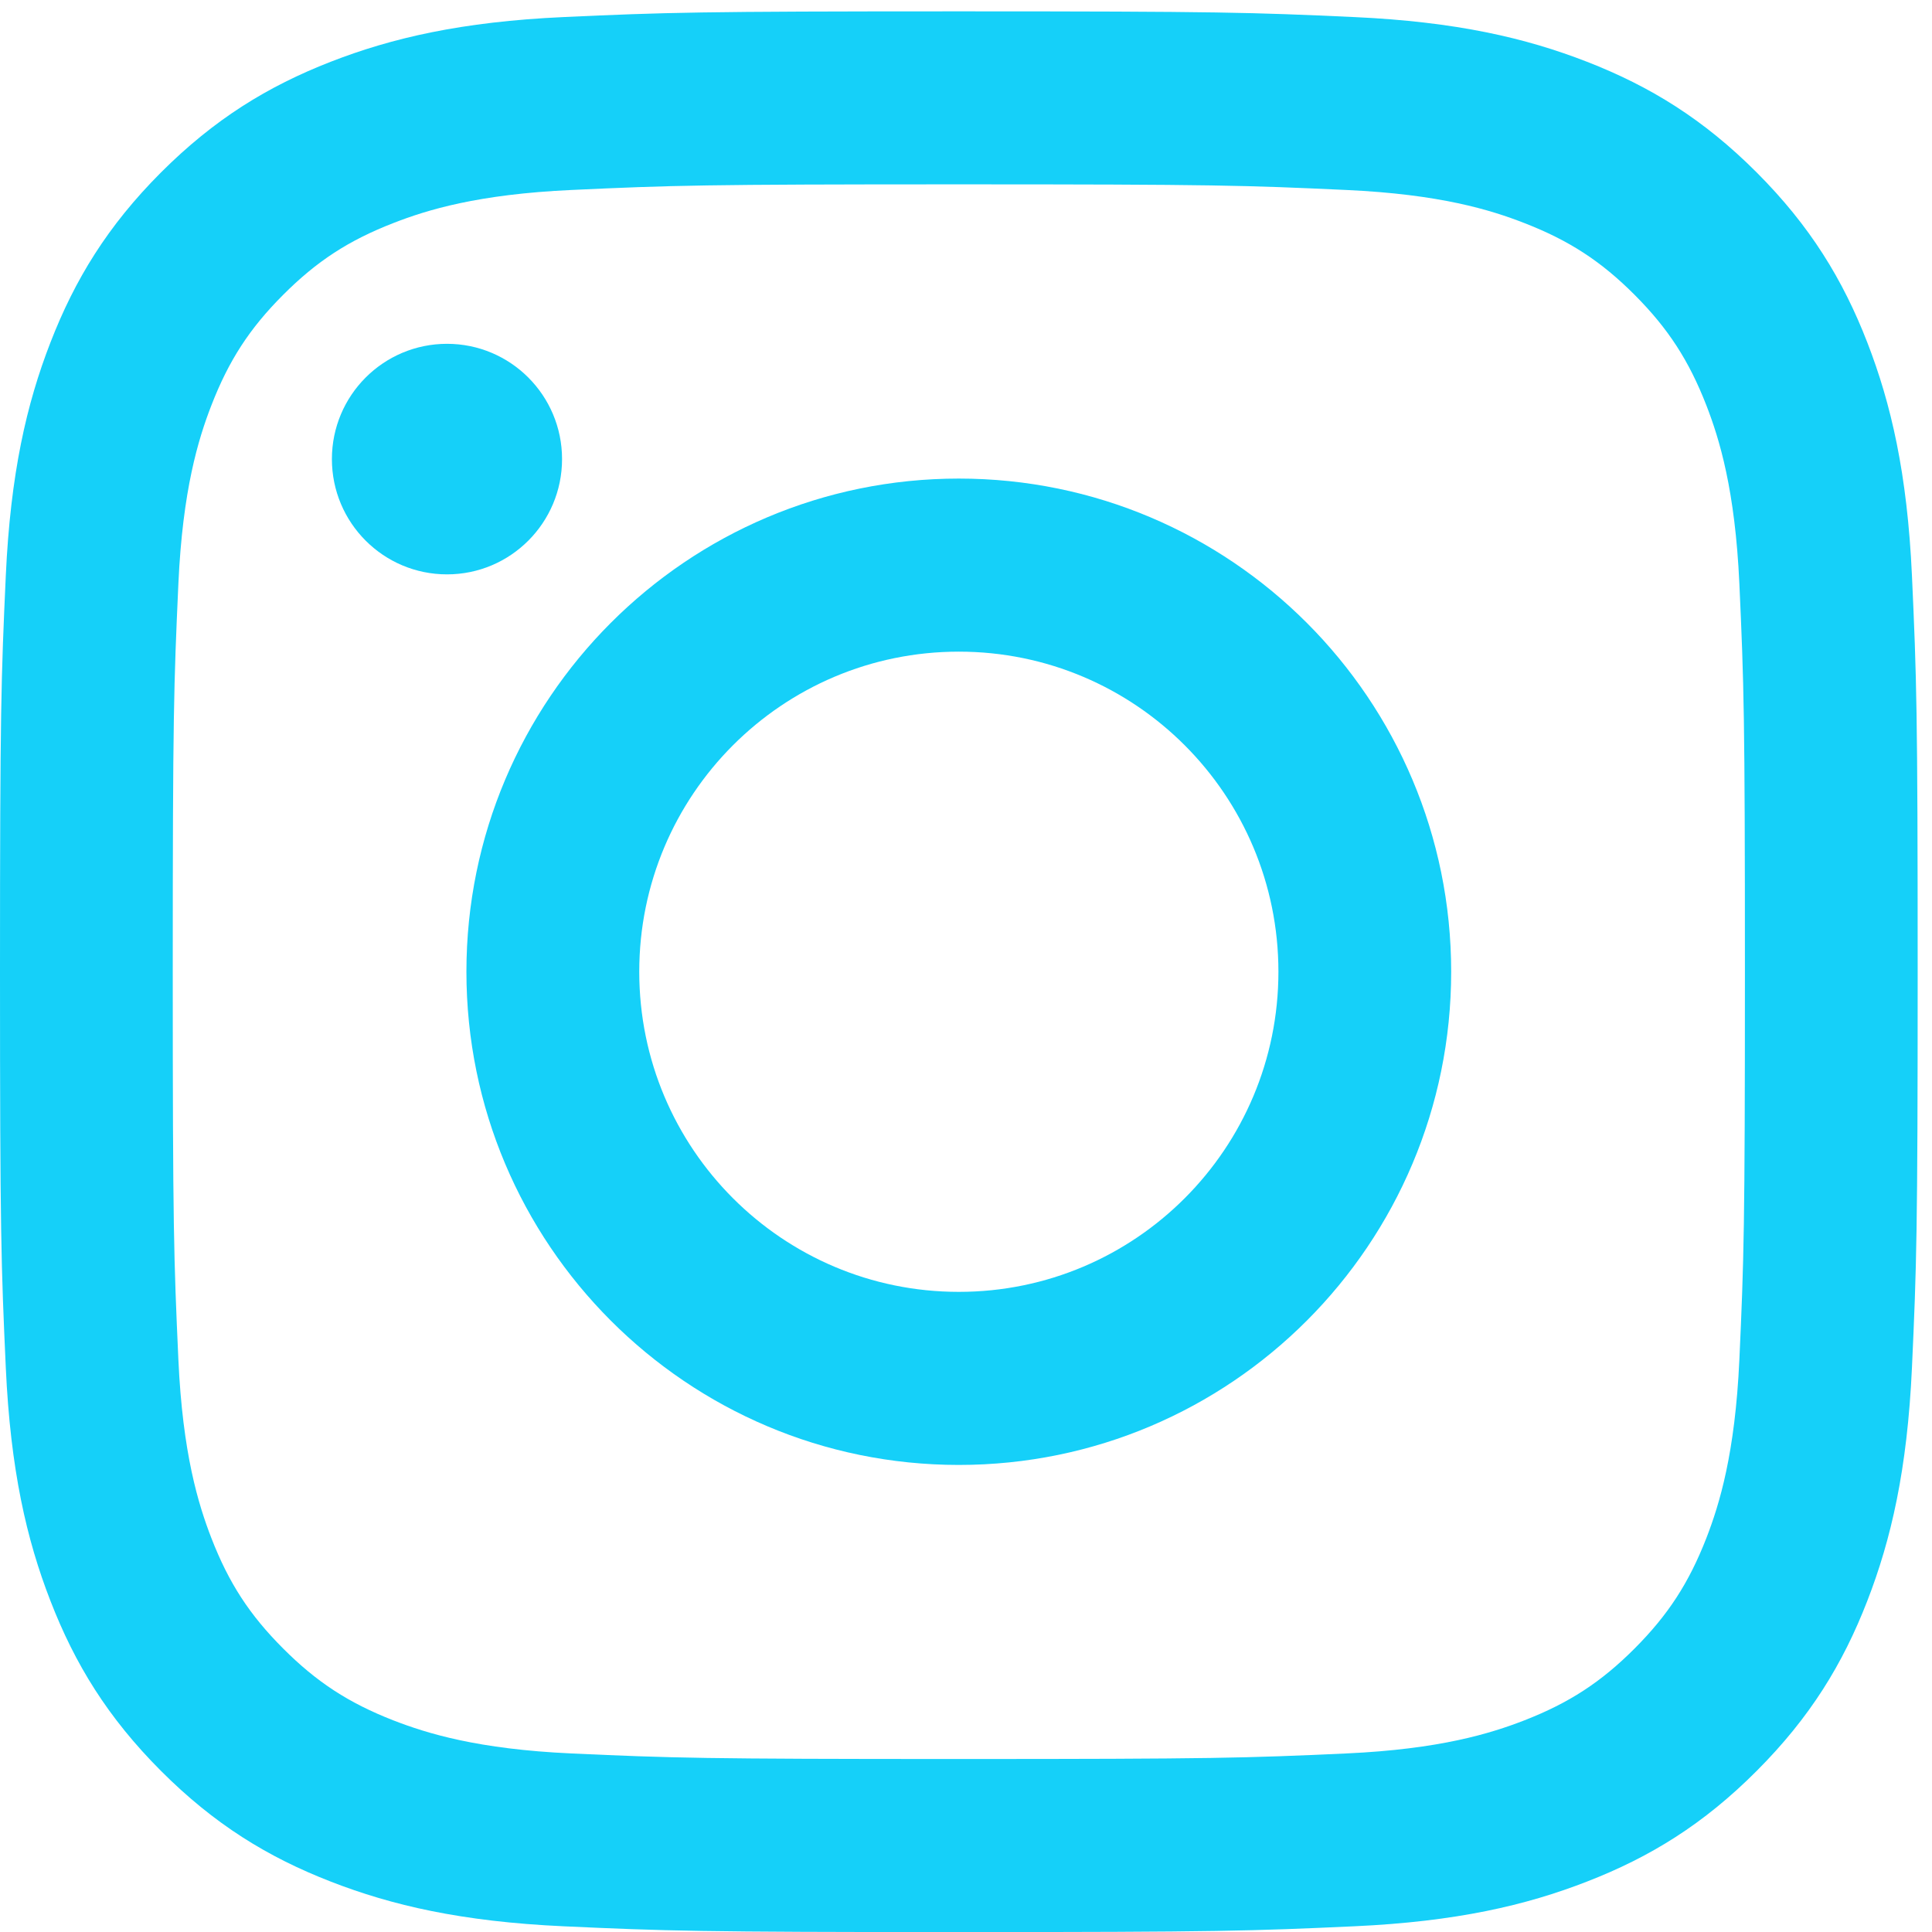 <svg width="24" height="24" viewBox="0 0 24 24" fill="none" xmlns="http://www.w3.org/2000/svg">
<path d="M11.911 0.141C15.146 0.141 15.552 0.154 16.822 0.212C18.09 0.27 18.956 0.472 19.713 0.767C20.497 1.072 21.161 1.48 21.823 2.143C22.485 2.806 22.893 3.472 23.197 4.256C23.491 5.015 23.693 5.882 23.751 7.152C23.809 8.424 23.822 8.831 23.822 12.071C23.822 15.311 23.809 15.717 23.751 16.989C23.693 18.259 23.491 19.127 23.197 19.885C22.893 20.67 22.485 21.335 21.823 21.998C21.161 22.662 20.497 23.07 19.713 23.374C18.956 23.669 18.09 23.871 16.822 23.929C15.552 23.987 15.146 24.001 11.911 24.001C8.676 24.001 8.271 23.987 7 23.929C5.733 23.871 4.867 23.669 4.109 23.374C3.326 23.07 2.662 22.662 1.999 21.998C1.337 21.335 0.93 20.67 0.626 19.885C0.331 19.127 0.13 18.259 0.072 16.989C0.014 15.717 0 15.311 0 12.071C0 8.831 0.014 8.424 0.072 7.152C0.13 5.882 0.331 5.015 0.626 4.256C0.93 3.472 1.337 2.806 1.999 2.143C2.662 1.48 3.326 1.072 4.109 0.767C4.867 0.472 5.733 0.27 7 0.212C8.271 0.154 8.676 0.141 11.911 0.141ZM11.911 2.29C8.731 2.29 8.354 2.302 7.098 2.36C5.937 2.413 5.306 2.607 4.886 2.771C4.33 2.987 3.934 3.245 3.517 3.663C3.1 4.08 2.842 4.478 2.626 5.035C2.463 5.455 2.269 6.087 2.216 7.25C2.159 8.508 2.146 8.885 2.146 12.071C2.146 15.256 2.159 15.633 2.216 16.891C2.269 18.055 2.463 18.686 2.626 19.107C2.842 19.664 3.1 20.061 3.517 20.478C3.934 20.896 4.331 21.154 4.886 21.371C5.306 21.534 5.937 21.729 7.098 21.782C8.354 21.839 8.731 21.851 11.911 21.851C15.092 21.851 15.469 21.839 16.724 21.782C17.886 21.729 18.516 21.534 18.936 21.371C19.492 21.154 19.889 20.896 20.306 20.478C20.722 20.061 20.98 19.663 21.197 19.107C21.36 18.686 21.554 18.055 21.607 16.891C21.664 15.633 21.676 15.256 21.676 12.071C21.676 8.885 21.664 8.508 21.607 7.25C21.554 6.087 21.36 5.455 21.197 5.035C20.98 4.478 20.722 4.08 20.306 3.663C19.889 3.245 19.492 2.987 18.936 2.771C18.516 2.607 17.886 2.413 16.724 2.36C15.468 2.302 15.092 2.29 11.911 2.29" fill="#15D0F9"/>
<path d="M11.911 16.048C14.104 16.048 15.881 14.268 15.881 12.071C15.881 9.875 14.104 8.095 11.911 8.095C9.718 8.095 7.941 9.875 7.941 12.071C7.941 14.268 9.718 16.048 11.911 16.048ZM11.911 5.945C15.289 5.945 18.027 8.688 18.027 12.071C18.027 15.455 15.289 18.198 11.911 18.198C8.533 18.198 5.794 15.455 5.794 12.071C5.794 8.688 8.533 5.945 11.911 5.945M4.123 5.703C4.123 6.494 4.763 7.135 5.553 7.135C6.342 7.135 6.982 6.494 6.982 5.703C6.982 4.912 6.342 4.271 5.553 4.271C4.763 4.271 4.123 4.912 4.123 5.703" fill="#15D0F9"/>
</svg>

